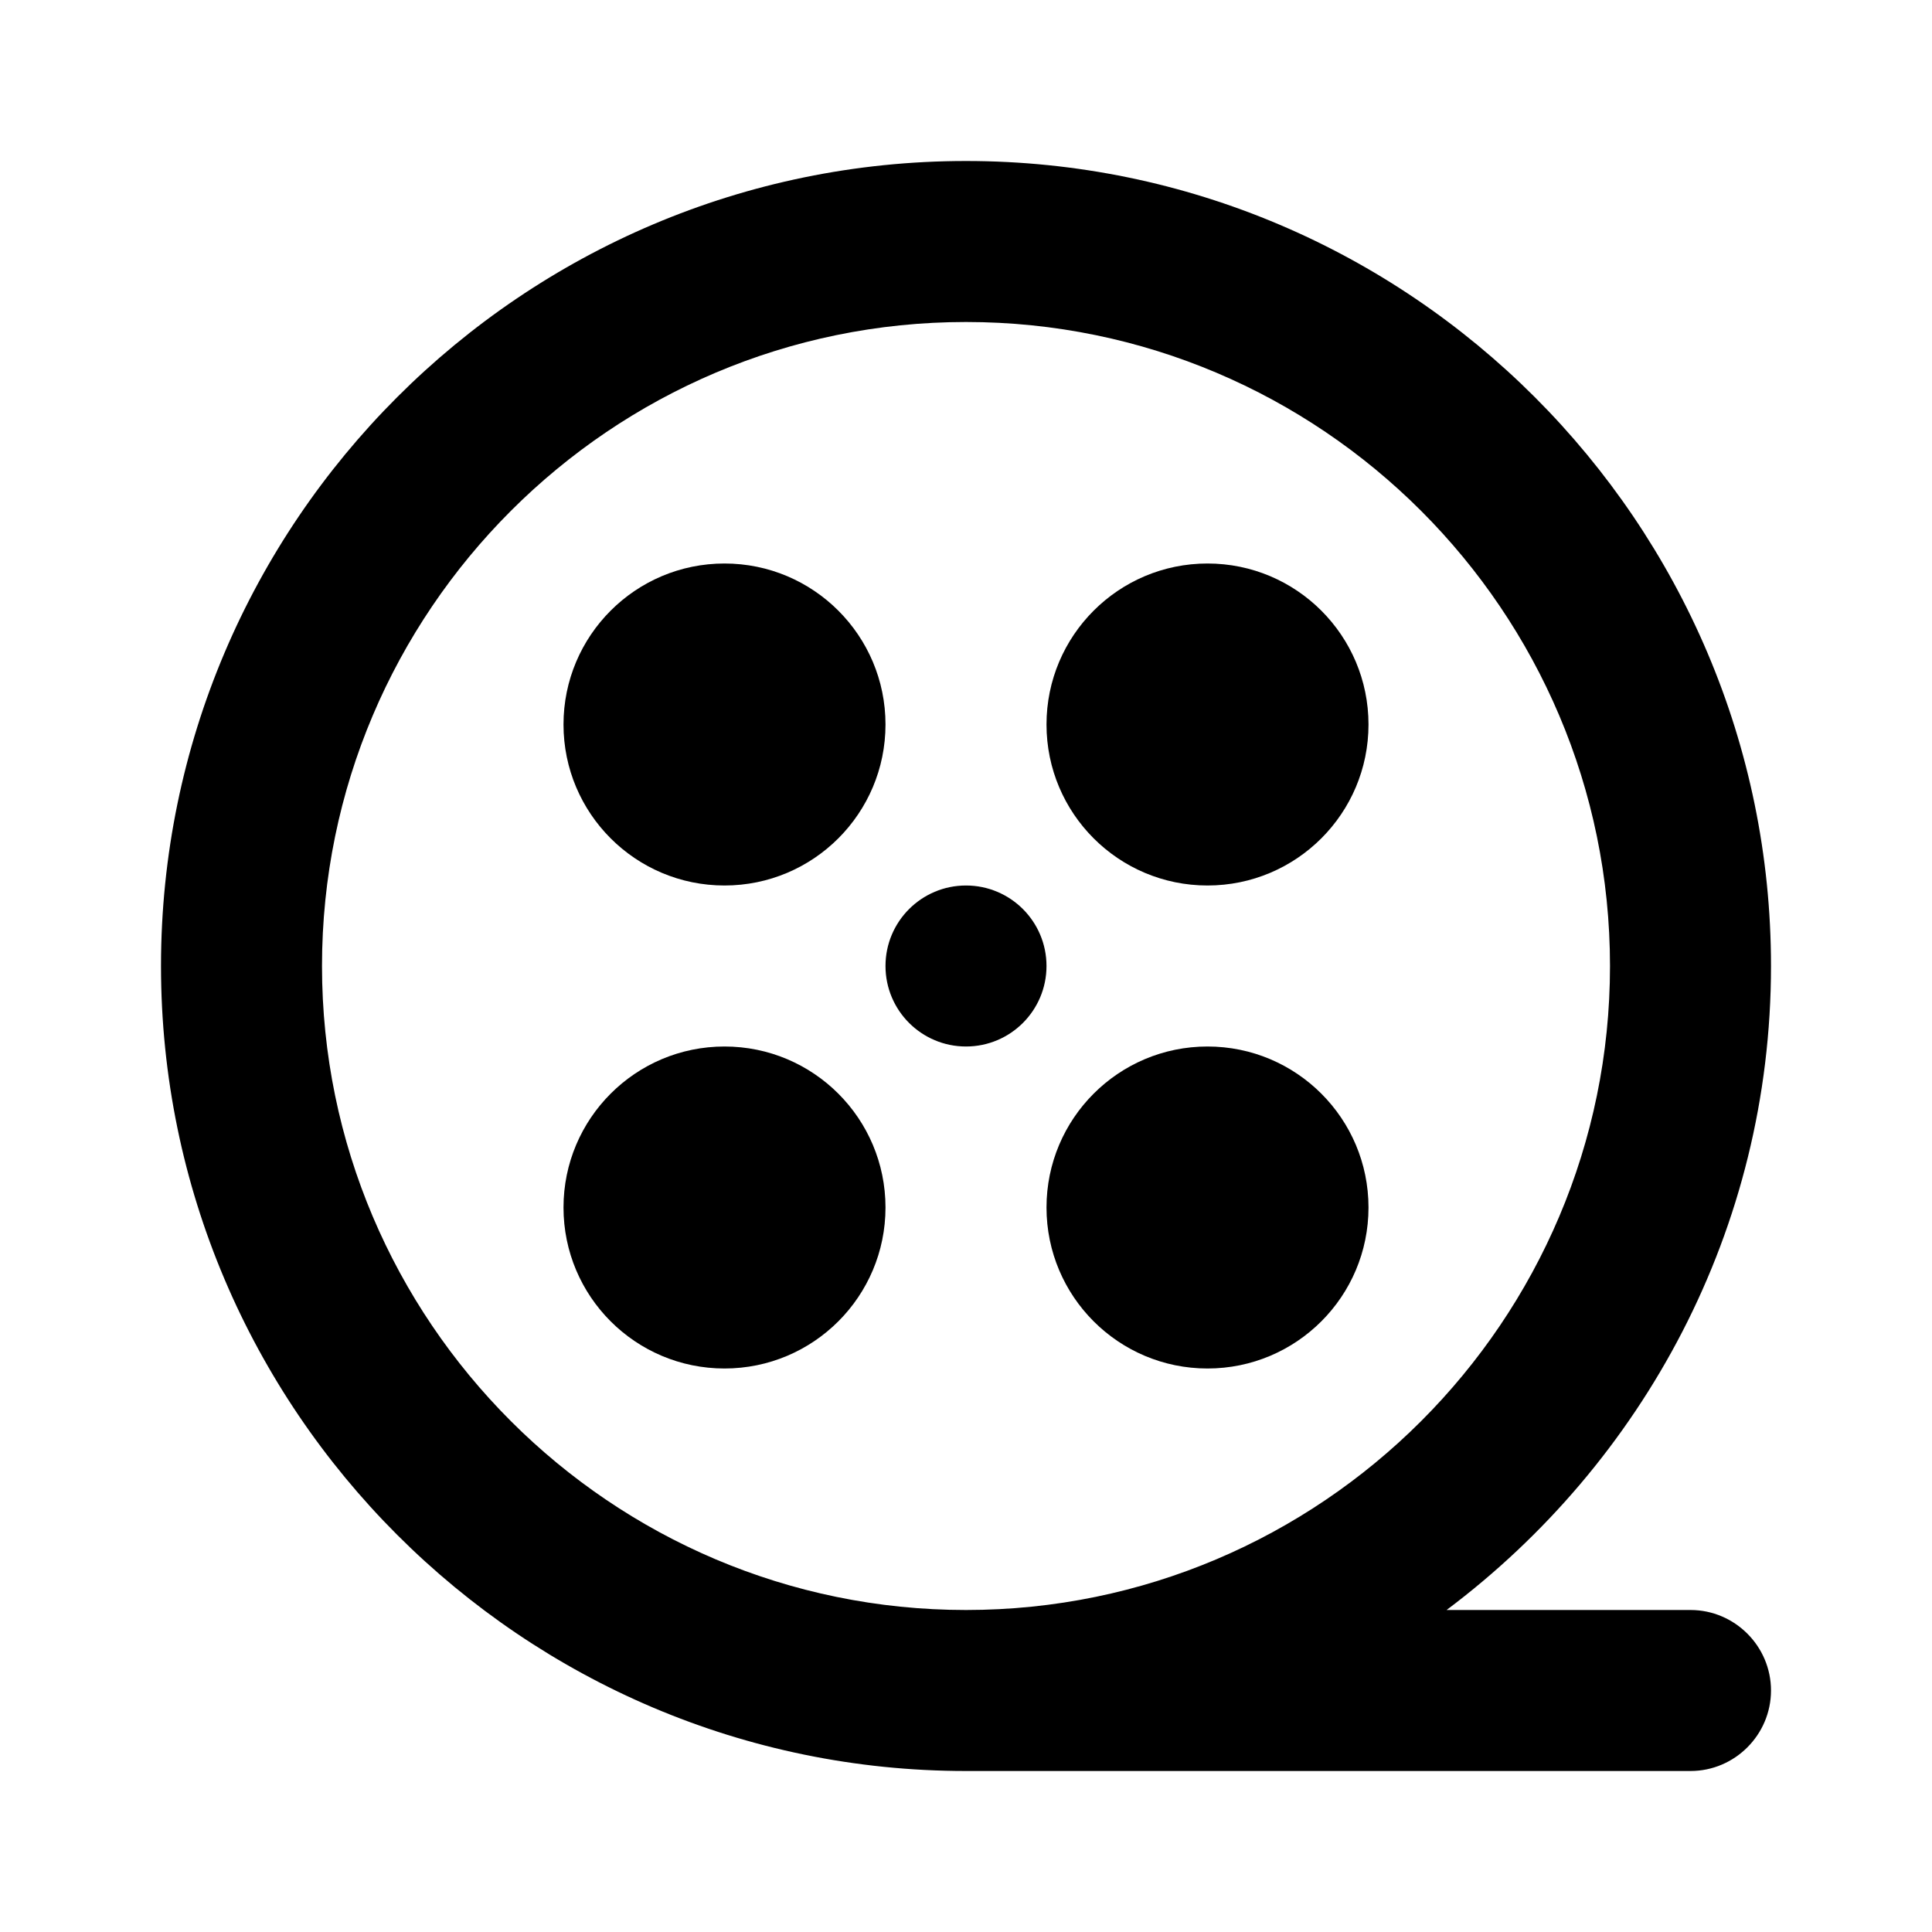 <?xml version="1.0" encoding="UTF-8"?><svg id="Icons" xmlns="http://www.w3.org/2000/svg" viewBox="0 0 24 24"><path d="M12,22h9c.55,0,1-.45,1-1s-.45-1-1-1h-3.03c2.44-1.83,4.03-4.73,4.03-8,0-5.51-4.49-10-10-10S2,6.49,2,12s4.49,10,10,10Zm0-18c4.41,0,8,3.59,8,8s-3.59,8-8,8S4,16.41,4,12,7.59,4,12,4Z"/><circle cx="12" cy="12" r="1"/><circle cx="9" cy="9" r="2"/><circle cx="9" cy="15" r="2"/><circle cx="15" cy="15" r="2"/><circle cx="15" cy="9" r="2"/></svg>